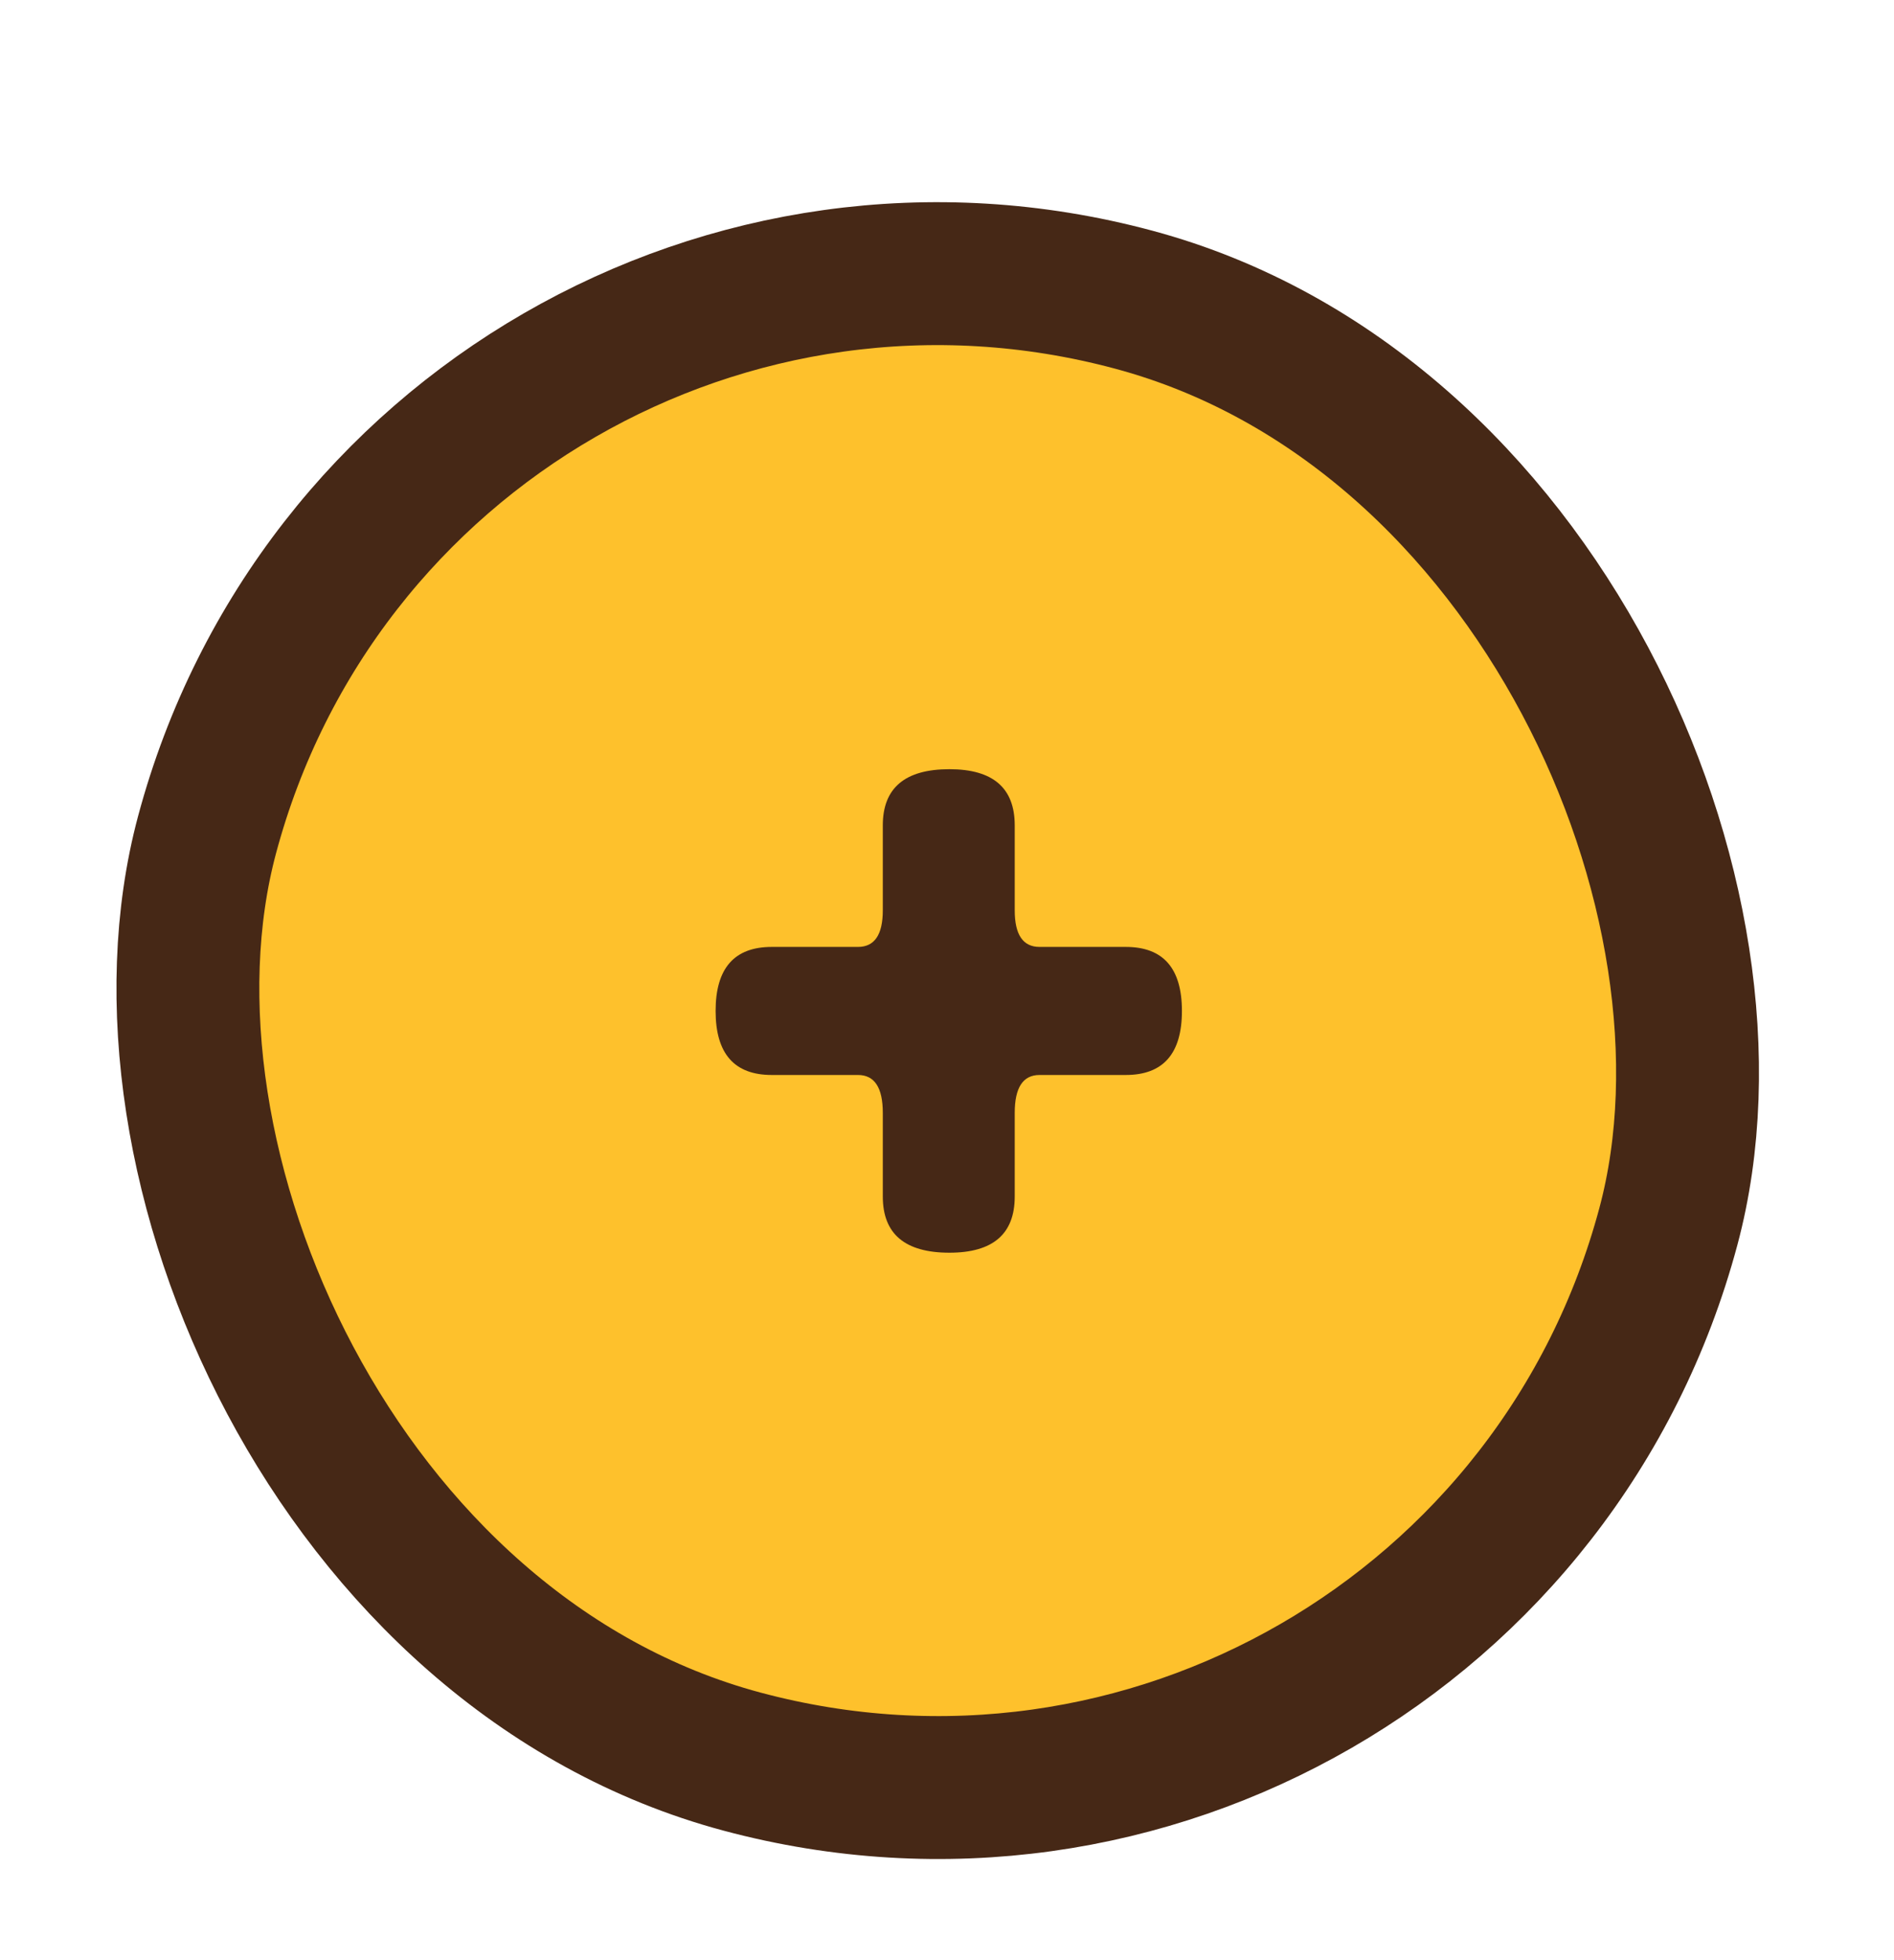 <svg width="58" height="60" viewBox="0 0 58 60" fill="none" xmlns="http://www.w3.org/2000/svg">
<rect x="12.336" y="3.176" width="46.329" height="46.329" rx="23.164" transform="rotate(15 12.336 3.176)" fill="#FEC12C" stroke="#462816" stroke-width="4.375" stroke-linecap="round" stroke-linejoin="round"/>
<path d="M34.474 28.985C35.621 28.985 36.194 29.638 36.194 30.945C36.194 32.252 35.621 32.905 34.474 32.905L31.834 32.905C31.327 32.905 31.074 33.291 31.074 34.065L31.074 36.625C31.074 37.772 30.407 38.345 29.074 38.345C27.714 38.345 27.034 37.772 27.034 36.625L27.034 34.065C27.034 33.291 26.781 32.905 26.274 32.905L23.634 32.905C22.487 32.905 21.914 32.252 21.914 30.945C21.914 29.638 22.487 28.985 23.634 28.985L26.274 28.985C26.781 28.985 27.034 28.611 27.034 27.865L27.034 25.265C27.034 24.118 27.714 23.545 29.074 23.545C30.407 23.545 31.074 24.118 31.074 25.265L31.074 27.865C31.074 28.611 31.327 28.985 31.834 28.985L34.474 28.985Z" fill="#462816"/>
</svg>
